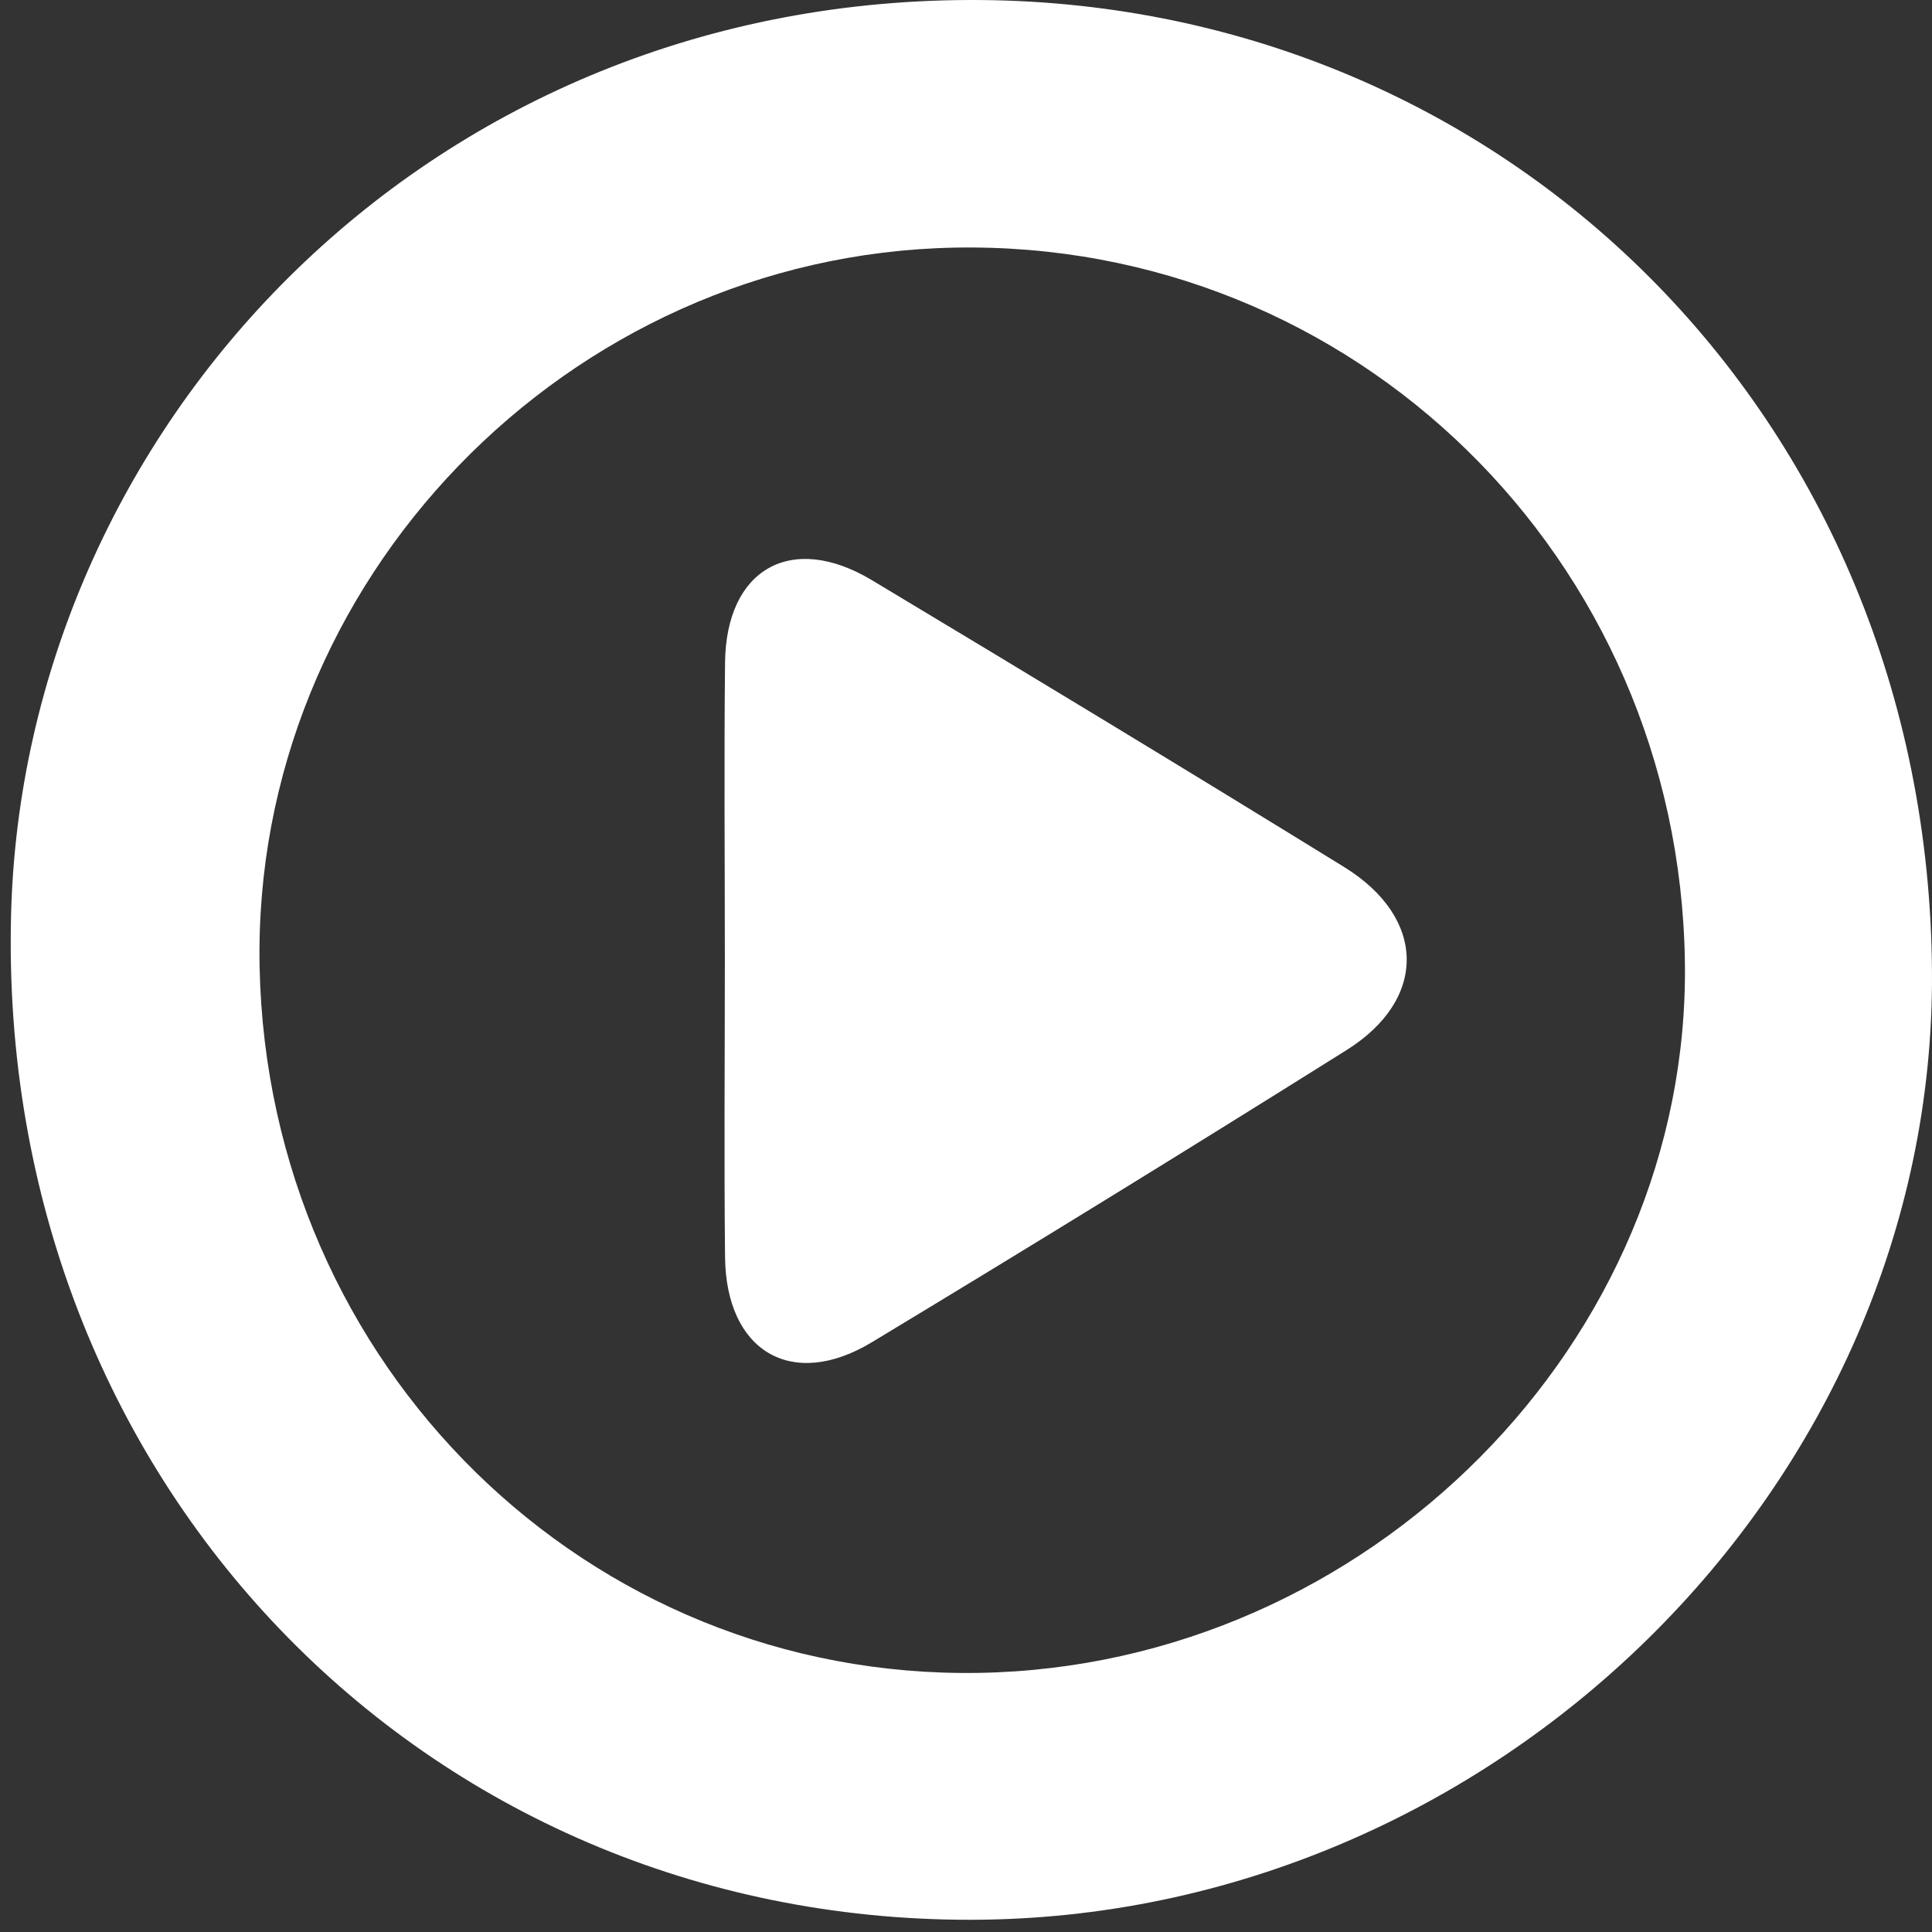 <svg width="117" height="117" viewBox="0 0 117 117" fill="none" xmlns="http://www.w3.org/2000/svg">
<rect x="0" y="0" width="117" height="117" fill="#333333" stroke="none"/>
<path d="M58.777 116.26C25.688 116.291 -0.186 89.715 0.67 55.415C1.398 26.159 25.504 0.089 58.714 0C90.935 -0.088 116.783 25.151 116.999 58.868C117.195 90.013 90.378 116.234 58.777 116.26ZM15.722 58.577C16.223 82.733 35.584 101.714 59.297 101.308C82.87 100.903 102.389 81.225 102.035 58.215C101.661 33.774 81.977 14.534 57.814 14.996C34.335 15.446 15.241 35.218 15.722 58.57V58.577Z" fill="white"/>
<path d="M43.896 58.12C43.896 52.121 43.845 46.121 43.908 40.122C43.972 34.445 47.931 32.209 52.803 35.136C62.37 40.876 71.91 46.654 81.401 52.507C86.387 55.586 86.463 60.509 81.553 63.588C72.018 69.568 62.433 75.473 52.791 81.289C47.95 84.209 43.965 81.834 43.908 76.119C43.845 70.12 43.896 64.12 43.896 58.12Z" fill="white"/>
</svg>

